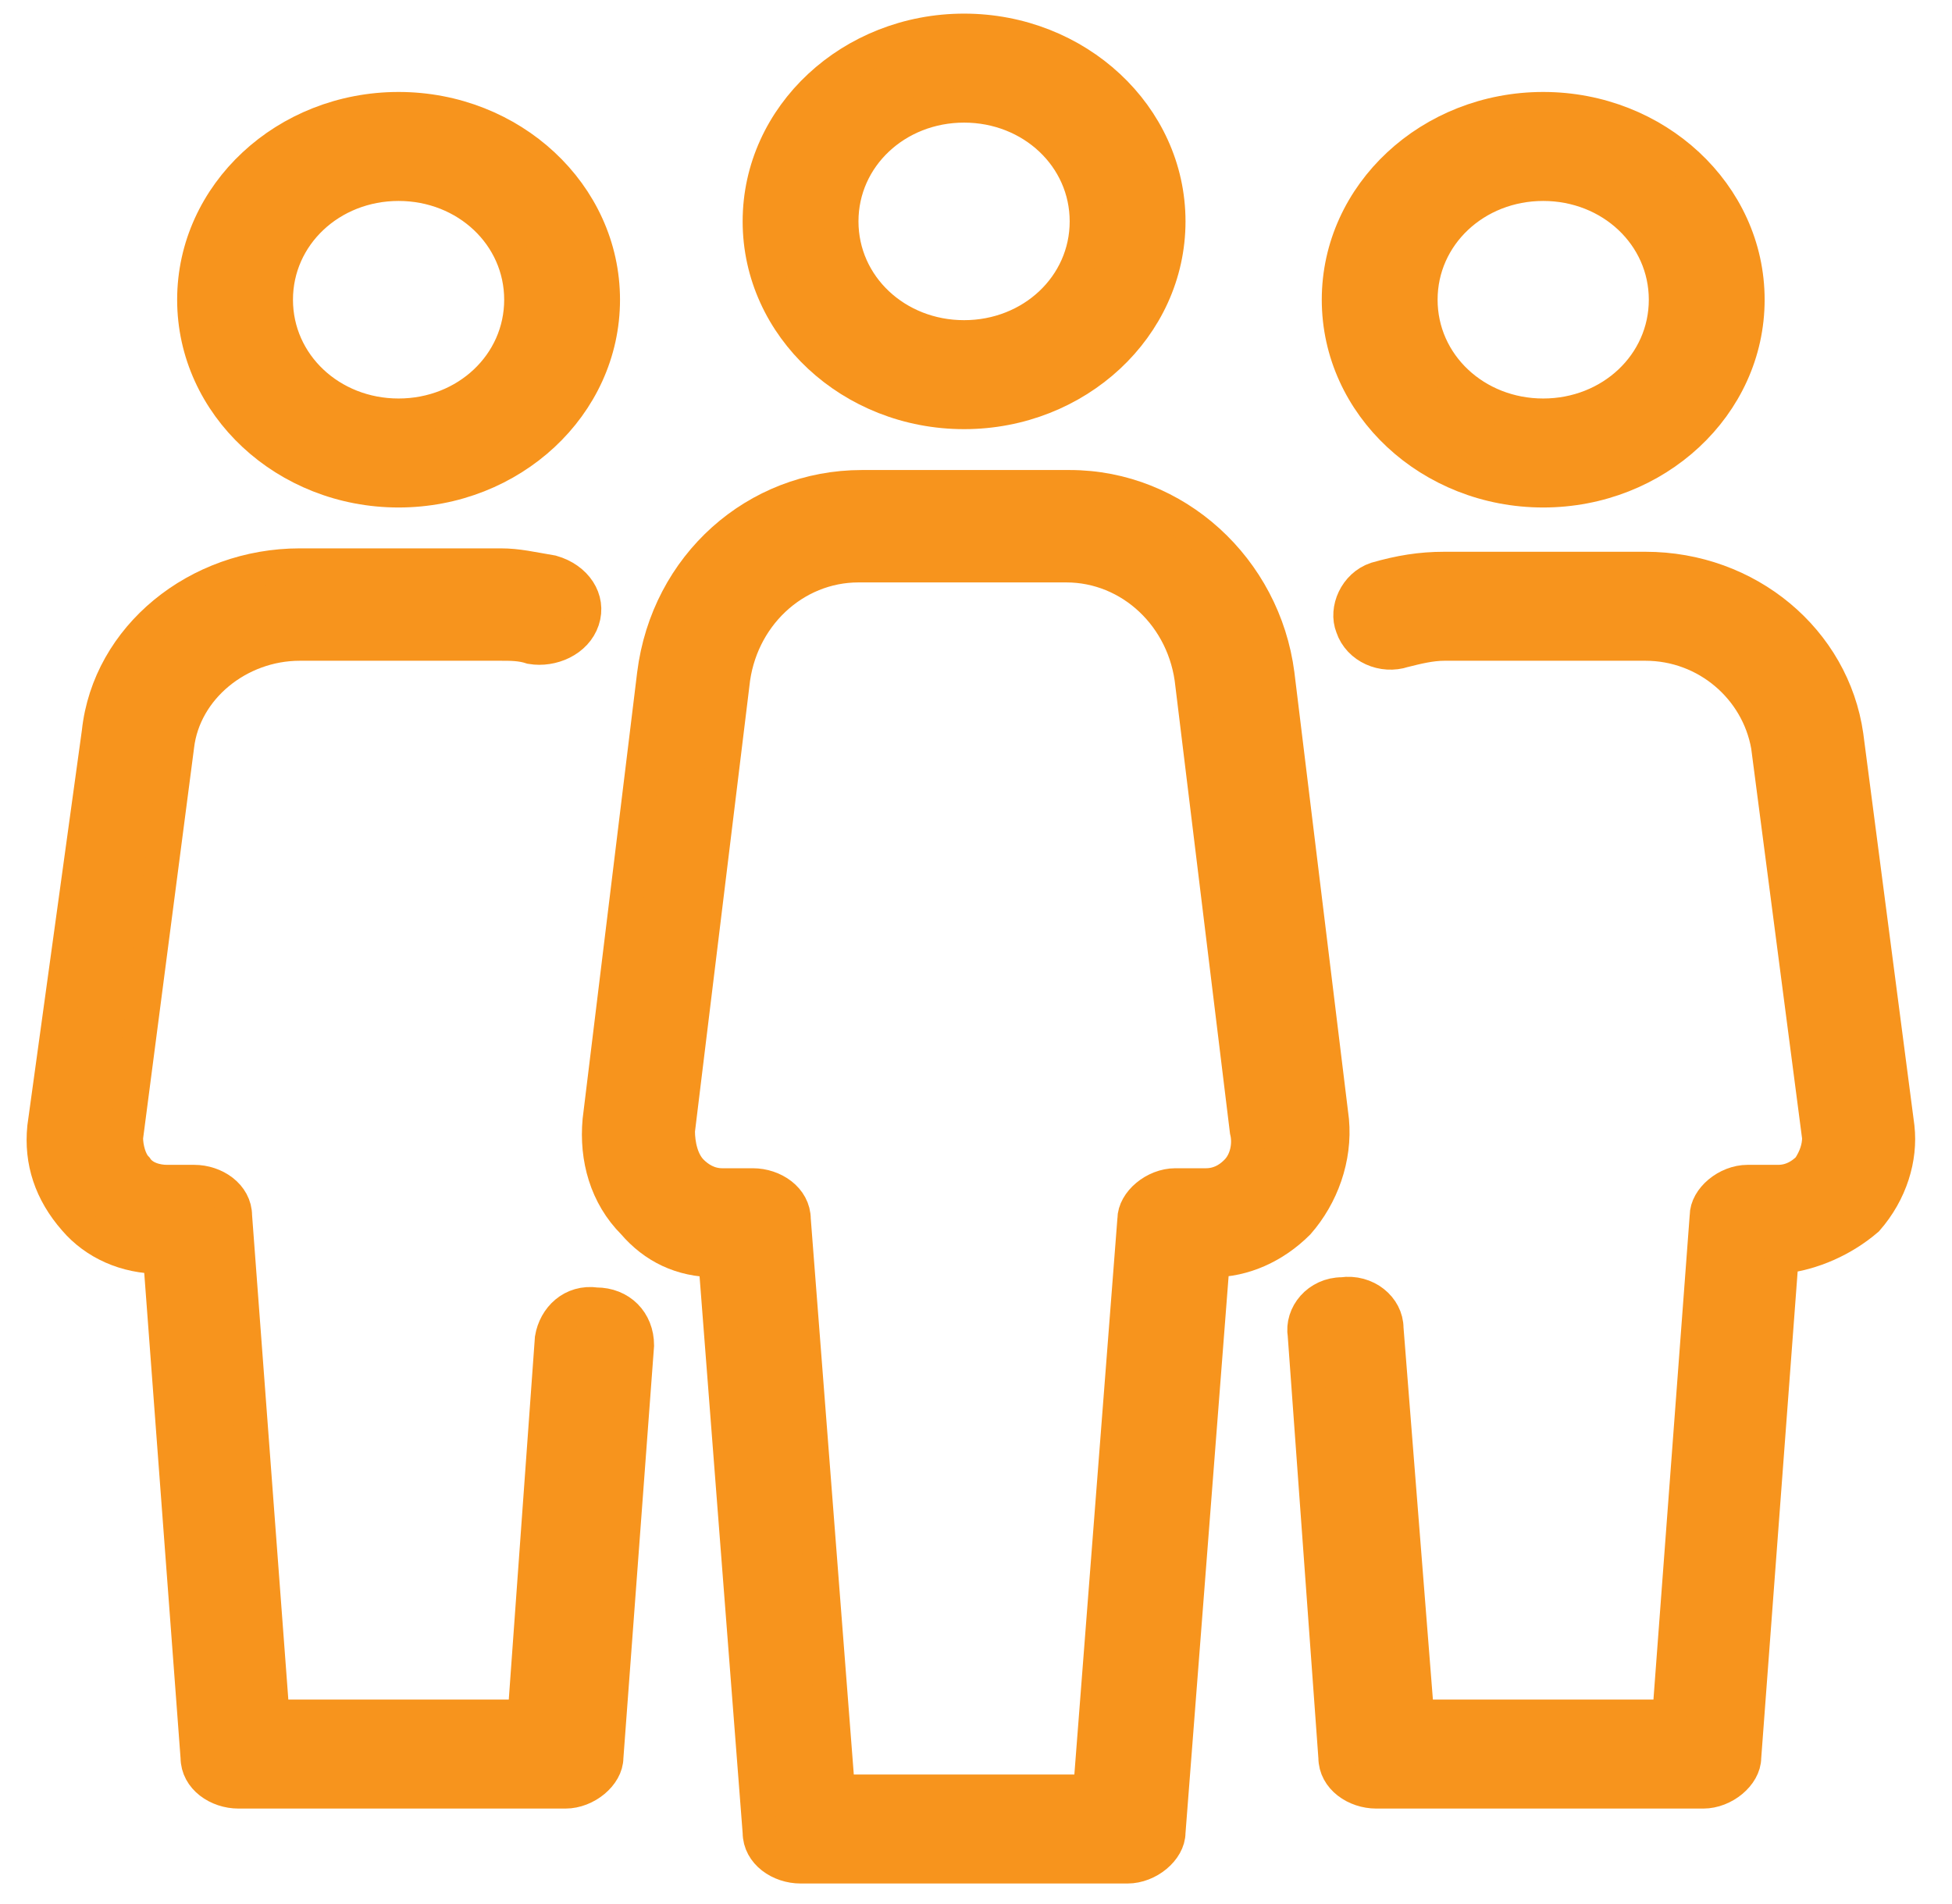 <?xml version="1.0" encoding="UTF-8"?> <!-- Generator: Adobe Illustrator 21.1.0, SVG Export Plug-In . SVG Version: 6.00 Build 0) --> <svg xmlns="http://www.w3.org/2000/svg" xmlns:xlink="http://www.w3.org/1999/xlink" id="Layer_1" x="0px" y="0px" viewBox="0 0 57.3 55.9" style="enable-background:new 0 0 57.3 55.9;" xml:space="preserve"> <style type="text/css"> .st0{fill:#F7941D;stroke:#F7941D;stroke-miterlimit:10;} </style> <g> <g> <g> <path class="st0" d="M45.3,14.4c3.3,0,6-2.5,6-5.6s-2.7-5.6-6-5.6c-3.3,0-6,2.5-6,5.6S42,14.4,45.3,14.4z M45.3,5.4 c2,0,3.6,1.5,3.6,3.4s-1.6,3.4-3.6,3.4c-2,0-3.6-1.5-3.6-3.4S43.3,5.4,45.3,5.4z"></path> <path class="st0" d="M55.7,33.1l-1.5-11.5c-0.4-2.8-2.9-4.9-5.9-4.9h-5.9c-0.7,0-1.3,0.1-2,0.3c-0.6,0.2-0.9,0.9-0.7,1.4 c0.2,0.6,0.9,0.9,1.5,0.7c0.4-0.1,0.8-0.2,1.2-0.2h5.9c1.8,0,3.3,1.3,3.6,3l1.5,11.5c0,0.3-0.1,0.6-0.3,0.9 c-0.2,0.2-0.5,0.4-0.9,0.4h-0.9c-0.6,0-1.2,0.5-1.2,1L49,50.4h-7.4L40.7,39c0-0.6-0.6-1.1-1.3-1c-0.7,0-1.2,0.6-1.1,1.2l0.9,12.4 c0,0.6,0.6,1,1.2,1h9.6c0.6,0,1.2-0.5,1.2-1l1.1-14.7c0.9-0.1,1.8-0.5,2.5-1.1C55.5,35,55.8,34,55.7,33.1z"></path> <path class="st0" d="M17.5,38.3c-0.7-0.1-1.2,0.4-1.3,1l-0.8,11.1H8L6.9,35.7c0-0.6-0.6-1-1.2-1H4.9c-0.3,0-0.7-0.1-0.9-0.4 c-0.2-0.2-0.3-0.6-0.3-0.9l1.5-11.5c0.2-1.7,1.8-3,3.6-3h5.9c0.3,0,0.6,0,0.9,0.1c0.6,0.1,1.3-0.2,1.5-0.8 c0.2-0.6-0.2-1.2-0.9-1.4c-0.6-0.1-1-0.2-1.5-0.2H8.8c-3,0-5.6,2.1-5.9,4.9L1.3,33.1c-0.1,1,0.2,1.9,0.9,2.7 c0.6,0.7,1.5,1.1,2.5,1.1l1.1,14.7c0,0.6,0.6,1,1.2,1h9.6c0.6,0,1.2-0.5,1.2-1l0.9-12.1C18.7,38.8,18.2,38.3,17.5,38.3z"></path> <path class="st0" d="M11.7,14.4c3.3,0,6-2.5,6-5.6s-2.7-5.6-6-5.6c-3.3,0-6,2.5-6,5.6S8.4,14.4,11.7,14.4z M11.7,5.4 c2,0,3.6,1.5,3.6,3.4s-1.6,3.4-3.6,3.4c-2,0-3.6-1.5-3.6-3.4C8.1,6.9,9.7,5.4,11.7,5.4z"></path> <path class="st0" d="M39.1,32.9l-1.6-13.1c-0.4-3.1-3-5.5-6.1-5.5h-6.1c-3.1,0-5.7,2.3-6.1,5.5l-1.6,13.1c-0.1,1.1,0.2,2.2,1,3 C19.2,36.6,20,37,21,37l1.3,16.8c0,0.6,0.6,1,1.2,1h9.6c0.6,0,1.2-0.5,1.2-1L35.6,37c0.9,0,1.8-0.4,2.5-1.1 C38.8,35.1,39.2,34,39.1,32.9z M36.3,34.4c-0.1,0.1-0.4,0.4-0.9,0.4h-0.9c-0.6,0-1.2,0.5-1.2,1L32,52.6h-7.4l-1.3-16.8 c0-0.6-0.6-1-1.2-1h-0.9c-0.4,0-0.7-0.2-0.9-0.4c-0.3-0.3-0.4-0.8-0.4-1.2l1.6-13.1c0.2-2,1.8-3.5,3.7-3.5h6.1 c1.9,0,3.5,1.5,3.7,3.5l1.6,13.1C36.7,33.6,36.6,34.1,36.3,34.4z"></path> <path class="st0" d="M28.3,12.1c3.3,0,6-2.5,6-5.6s-2.7-5.6-6-5.6c-3.3,0-6,2.5-6,5.6S25,12.1,28.3,12.1z M28.3,3.1 c2,0,3.6,1.5,3.6,3.4s-1.6,3.4-3.6,3.4s-3.6-1.5-3.6-3.4C24.7,4.6,26.3,3.1,28.3,3.1z"></path> </g> </g> </g> </svg> 